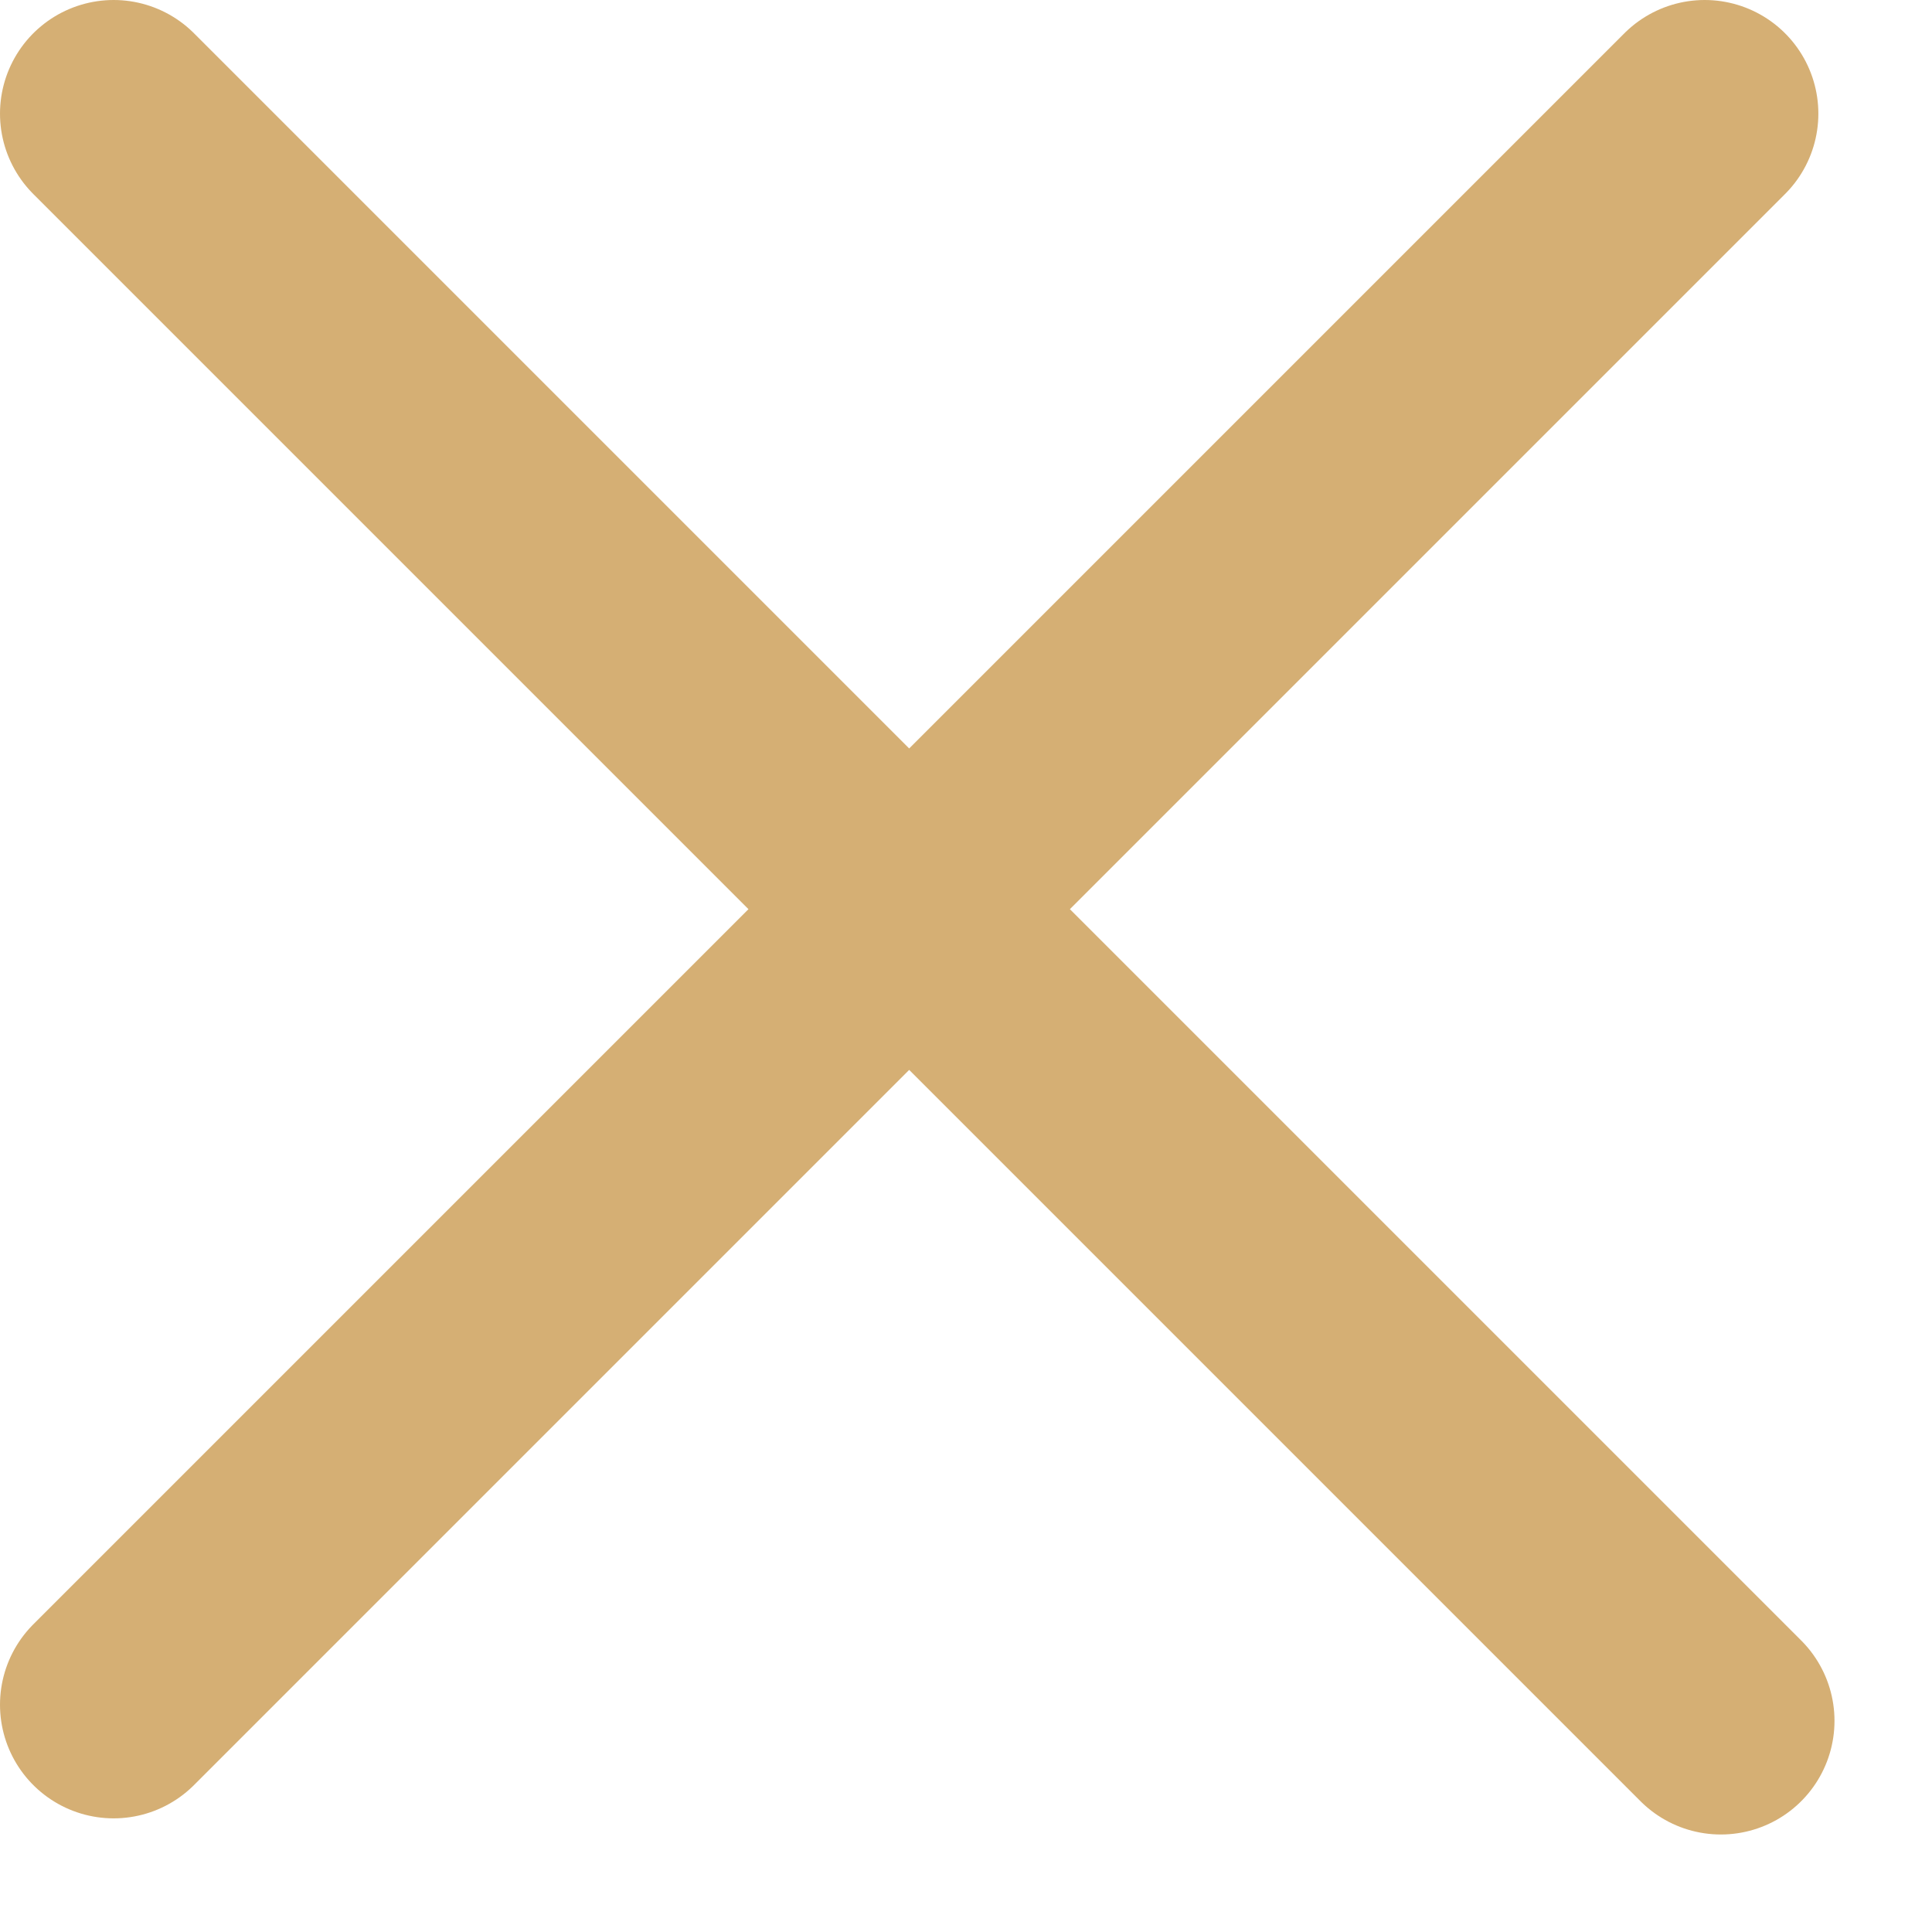 <?xml version="1.0" encoding="UTF-8"?> <svg xmlns="http://www.w3.org/2000/svg" xmlns:xlink="http://www.w3.org/1999/xlink" xmlns:svgjs="http://svgjs.com/svgjs" id="SvgjsSvg1001" width="288" height="288"> <defs id="SvgjsDefs1002"></defs> <g id="SvgjsG1008"> <svg xmlns="http://www.w3.org/2000/svg" viewBox="0 0 17 17" width="288" height="288"> <g fill="none" fill-rule="evenodd" stroke="#d5af74" stroke-linecap="round" stroke-width="2" transform="translate(1 1)" class="colorStroke000 svgStroke"> <path d="M0 0L14.142 14.142M14 0L1.77635684e-15 14" fill="#d5af74" class="color000 svgShape"></path> </g> </svg> </g> </svg> 